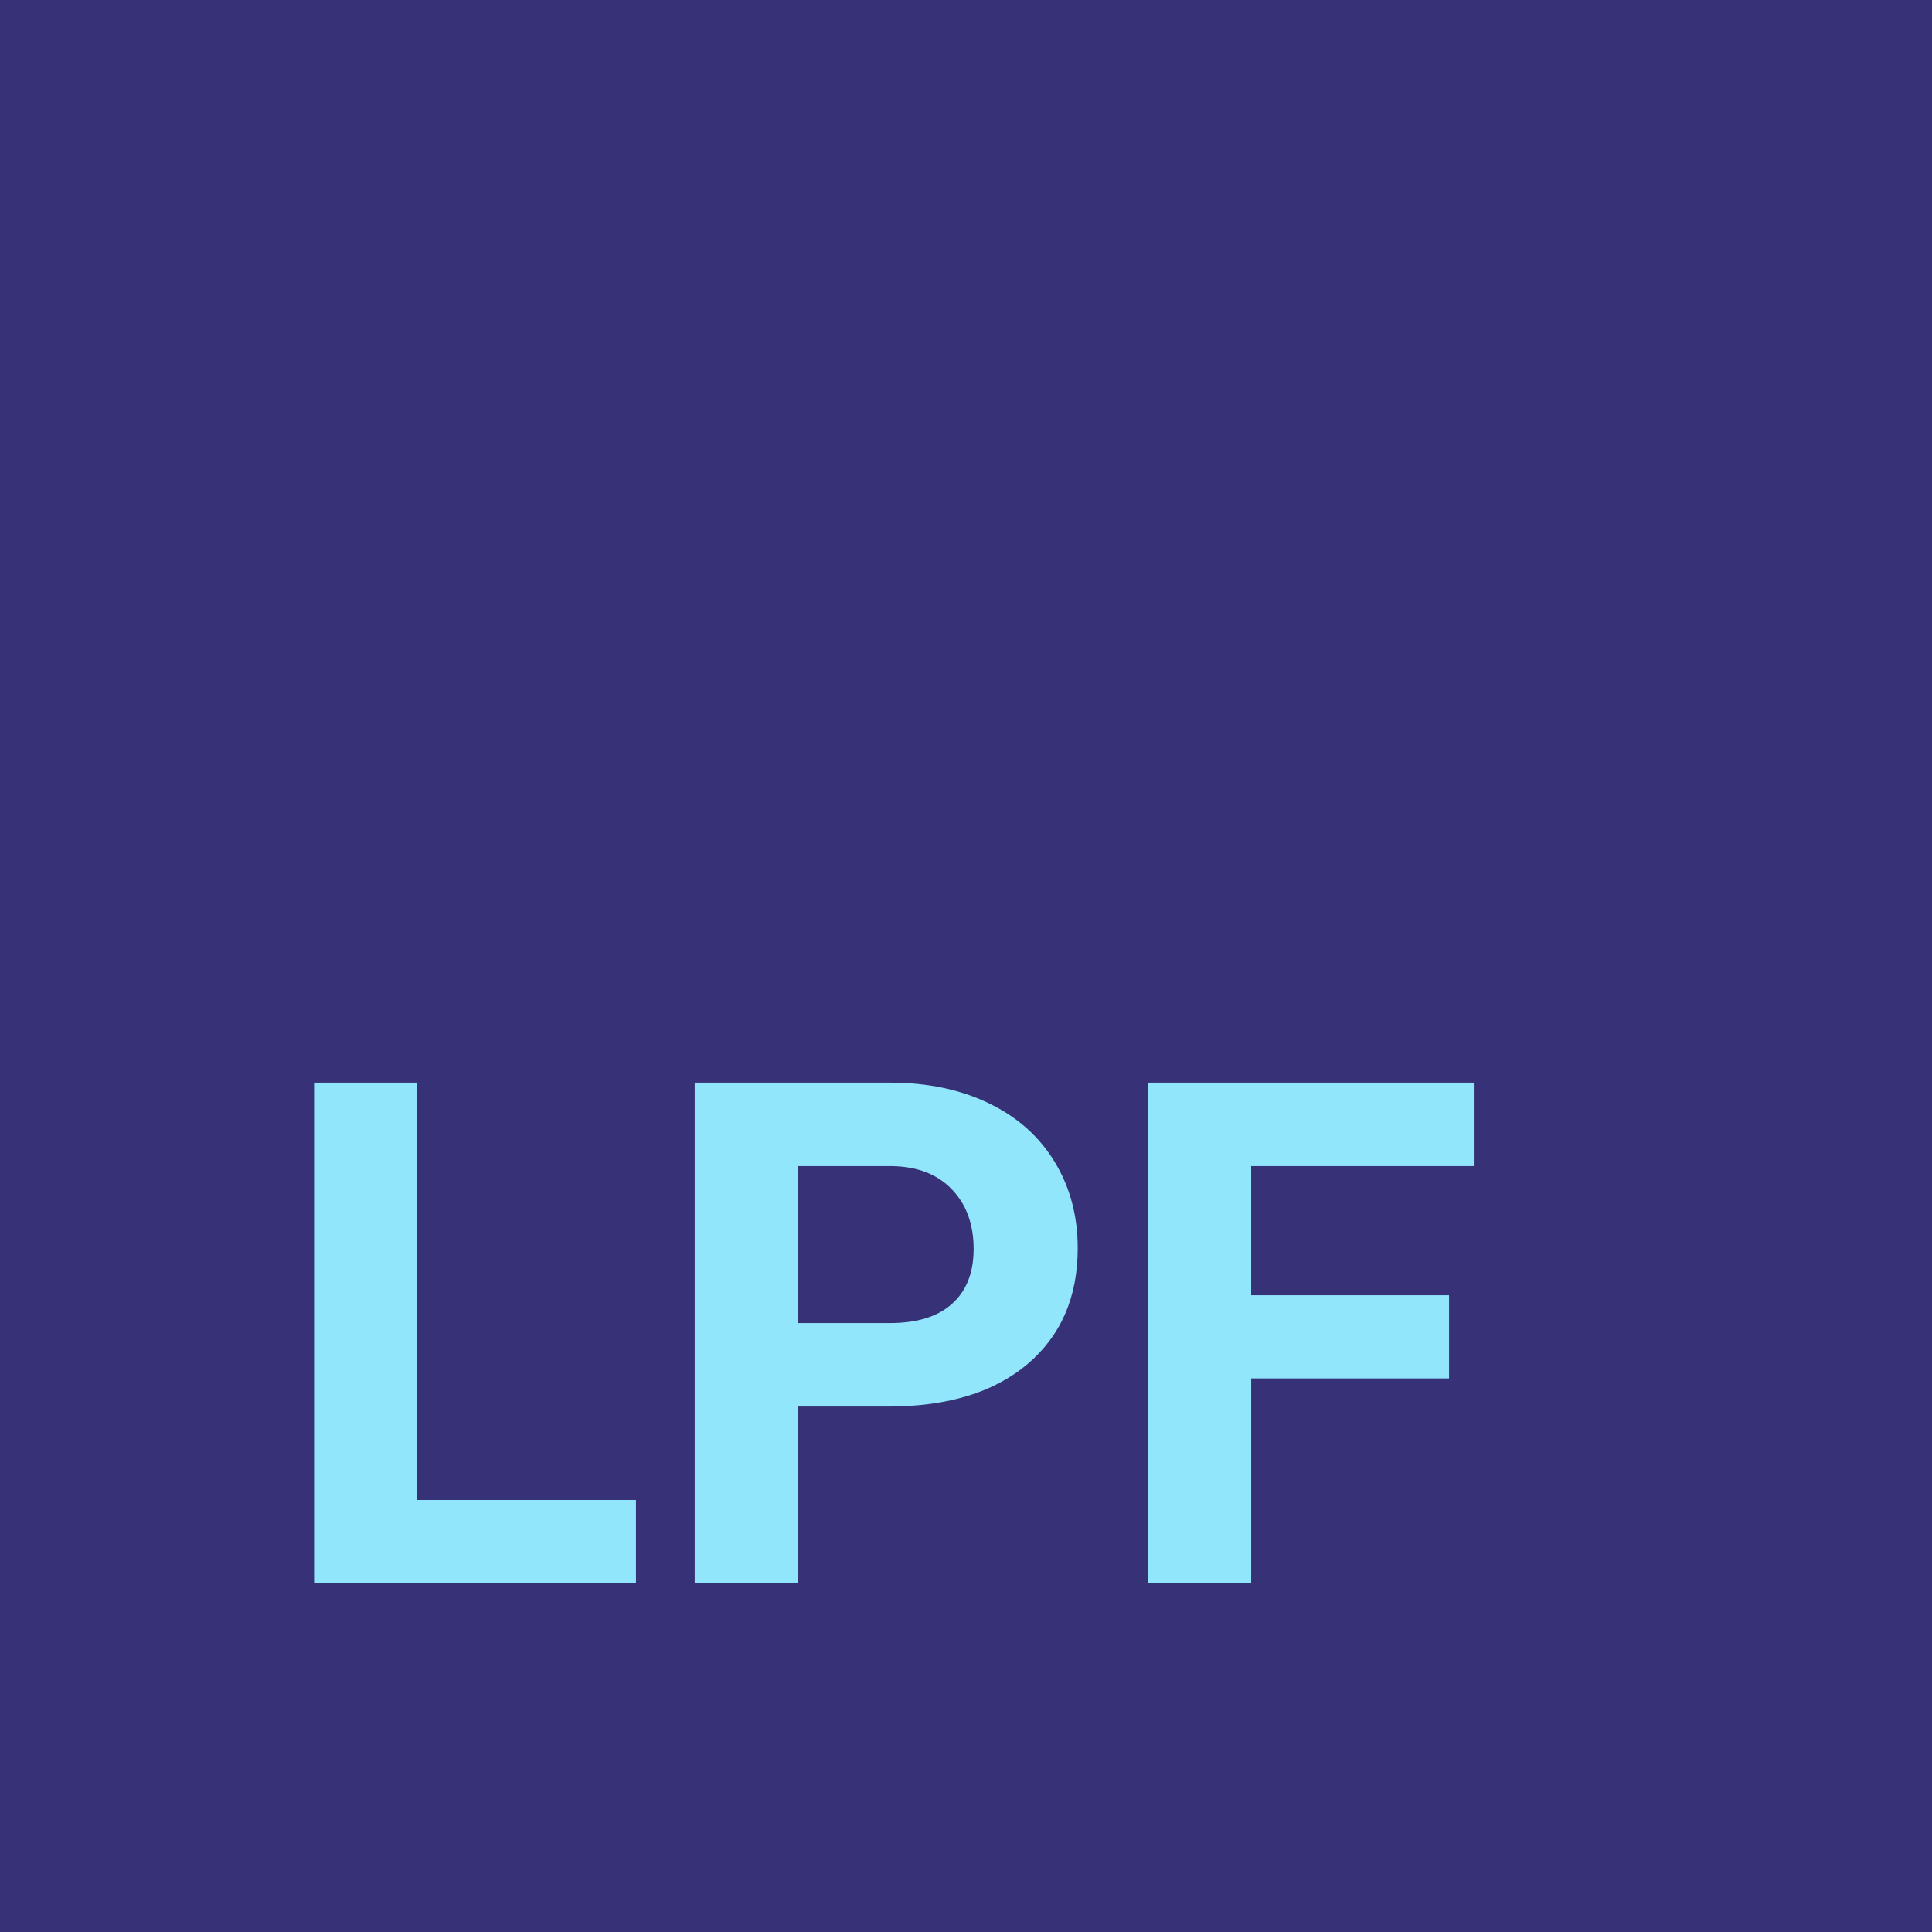 <?xml version="1.0" encoding="UTF-8" standalone="no"?>
<!-- Created with Inkscape (http://www.inkscape.org/) -->

<svg
   xmlns:dc="http://purl.org/dc/elements/1.1/"
   xmlns:cc="http://creativecommons.org/ns#"
   xmlns:rdf="http://www.w3.org/1999/02/22-rdf-syntax-ns#"
   xmlns:svg="http://www.w3.org/2000/svg"
   xmlns="http://www.w3.org/2000/svg"
   xmlns:sodipodi="http://sodipodi.sourceforge.net/DTD/sodipodi-0.dtd"
   xmlns:inkscape="http://www.inkscape.org/namespaces/inkscape"
   width="400mm"
   height="400mm"
   viewBox="0 0 400 400"
   version="1.1"
   id="svg8"
   inkscape:version="0.92.2 5c3e80d, 2017-08-06"
   sodipodi:docname="favicon.svg">
  <defs
     id="defs2" />
  <sodipodi:namedview
     id="base"
     pagecolor="#373277"
     bordercolor="#666666"
     borderopacity="1.0"
     inkscape:pageopacity="1"
     inkscape:pageshadow="2"
     inkscape:zoom="0.35"
     inkscape:cx="-217.22344"
     inkscape:cy="626.88766"
     inkscape:document-units="mm"
     inkscape:current-layer="text4517"
     showgrid="false"
     inkscape:window-width="1920"
     inkscape:window-height="1051"
     inkscape:window-x="0"
     inkscape:window-y="29"
     inkscape:window-maximized="1" />
  <g
     inkscape:groupmode="layer"
     id="layer1"
     inkscape:label="Background">
    <rect
       style="opacity:1;fill:#373277;fill-opacity:1;stroke:none;stroke-width:1.707;stroke-miterlimit:4;stroke-dasharray:none;stroke-opacity:1"
       id="rect4503"
       width="400"
       height="400"
       x="0"
       y="0" />
  </g>
  <g
     inkscape:groupmode="layer"
     id="layer3"
     inkscape:label="Text">
    <g
       aria-label="LPF"
       transform="scale(1,1)"
       style="font-style:normal;font-variant:normal;font-weight:bold;font-stretch:normal;font-size:145.654px;line-height:1.25;font-family:Roboto;-inkscape-font-specification:'Roboto, Bold';font-variant-ligatures:normal;font-variant-caps:normal;font-variant-numeric:normal;font-feature-settings:normal;text-align:start;letter-spacing:0px;word-spacing:0px;writing-mode:lr-tb;text-anchor:start;fill:#92e6fc;fill-opacity:1;stroke:none;stroke-width:3.034"
       id="text4517">
      <path
         d="m 86.365,310.559 h 45.303 v 17.14 H 65.029 V 224.148 h 21.336 z"
         style="font-style:normal;font-variant:normal;font-weight:bold;font-stretch:normal;font-size:145.654px;font-family:Roboto;-inkscape-font-specification:'Roboto, Bold';font-variant-ligatures:normal;font-variant-caps:normal;font-variant-numeric:normal;font-feature-settings:normal;text-align:start;writing-mode:lr-tb;text-anchor:start;fill:#92e6fc;fill-opacity:1;stroke-width:3.034"
         id="path819" />
      <path
         d="m 165.166,291.214 v 36.485 H 143.83 V 224.148 h 40.396 q 11.664,0 20.483,4.267 8.89,4.267 13.655,12.162 4.765,7.823 4.765,17.851 0,15.22 -10.455,24.039 -10.384,8.748 -28.804,8.748 z m 0,-17.282 h 19.06 q 8.463,0 12.873,-3.983 4.481,-3.983 4.481,-11.379 0,-7.61 -4.481,-12.304 -4.481,-4.694 -12.375,-4.836 h -19.558 z"
         style="font-style:normal;font-variant:normal;font-weight:bold;font-stretch:normal;font-size:145.654px;font-family:Roboto;-inkscape-font-specification:'Roboto, Bold';font-variant-ligatures:normal;font-variant-caps:normal;font-variant-numeric:normal;font-feature-settings:normal;text-align:start;writing-mode:lr-tb;text-anchor:start;fill:#92e6fc;fill-opacity:1;stroke-width:3.034"
         id="path821" />
      <path
         d="m 300.01,285.382 h -40.965 v 42.316 H 237.709 V 224.148 h 67.422 v 17.282 h -46.086 v 26.741 h 40.965 z"
         style="font-style:normal;font-variant:normal;font-weight:bold;font-stretch:normal;font-size:145.654px;font-family:Roboto;-inkscape-font-specification:'Roboto, Bold';font-variant-ligatures:normal;font-variant-caps:normal;font-variant-numeric:normal;font-feature-settings:normal;text-align:start;writing-mode:lr-tb;text-anchor:start;fill:#92e6fc;fill-opacity:1;stroke-width:3.034"
         id="path823" />
    </g>
  </g>
</svg>
